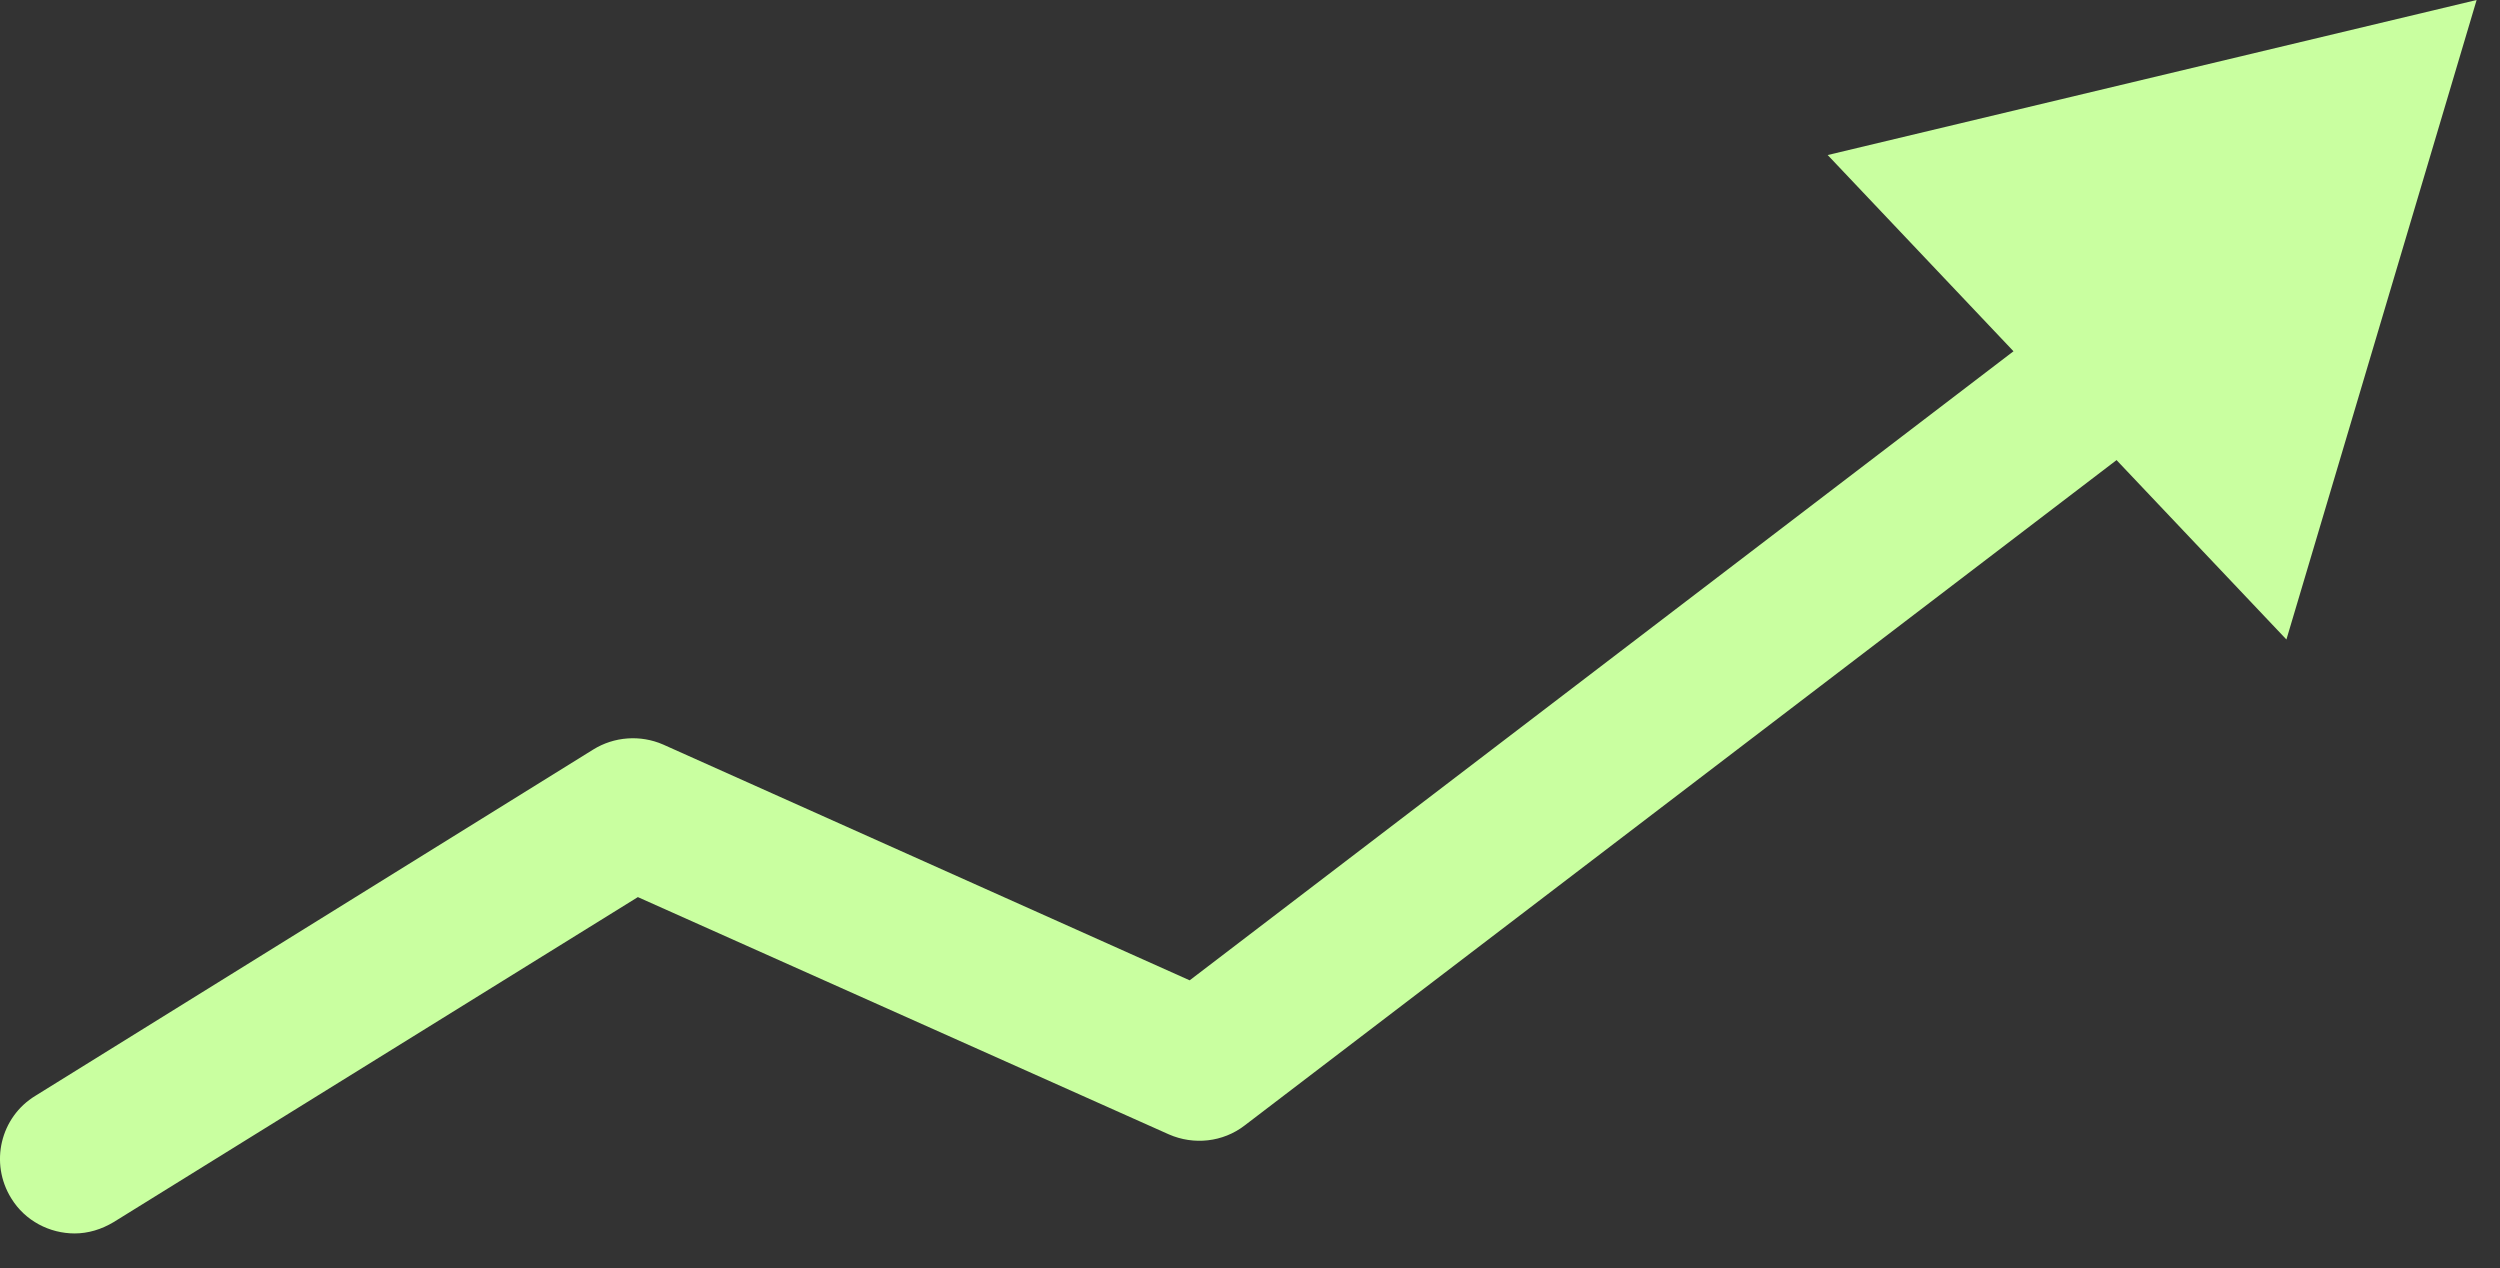 <svg width="69" height="35" viewBox="0 0 69 35" fill="none" xmlns="http://www.w3.org/2000/svg">
<rect x="0" y="0" width="69" height="35" fill="#333333" stroke="none"/>
<path d="M2.06 34.043C1.376 34.043 0.693 33.701 0.31 33.072C-0.292 32.102 0.009 30.83 0.98 30.242L16.375 20.686C16.949 20.33 17.673 20.275 18.302 20.549L32.835 27.057L61.519 5.154C62.421 4.471 63.72 4.635 64.404 5.537C65.087 6.439 64.923 7.738 64.021 8.422L34.353 31.062C33.751 31.527 32.945 31.609 32.261 31.309L17.605 24.76L3.14 33.728C2.798 33.934 2.429 34.043 2.06 34.043Z" fill="#C9FFA0"/>
<path d="M50.444 4.279L68.355 0L63.105 17.65L50.444 4.279Z" fill="#C9FFA0"/>
</svg>
